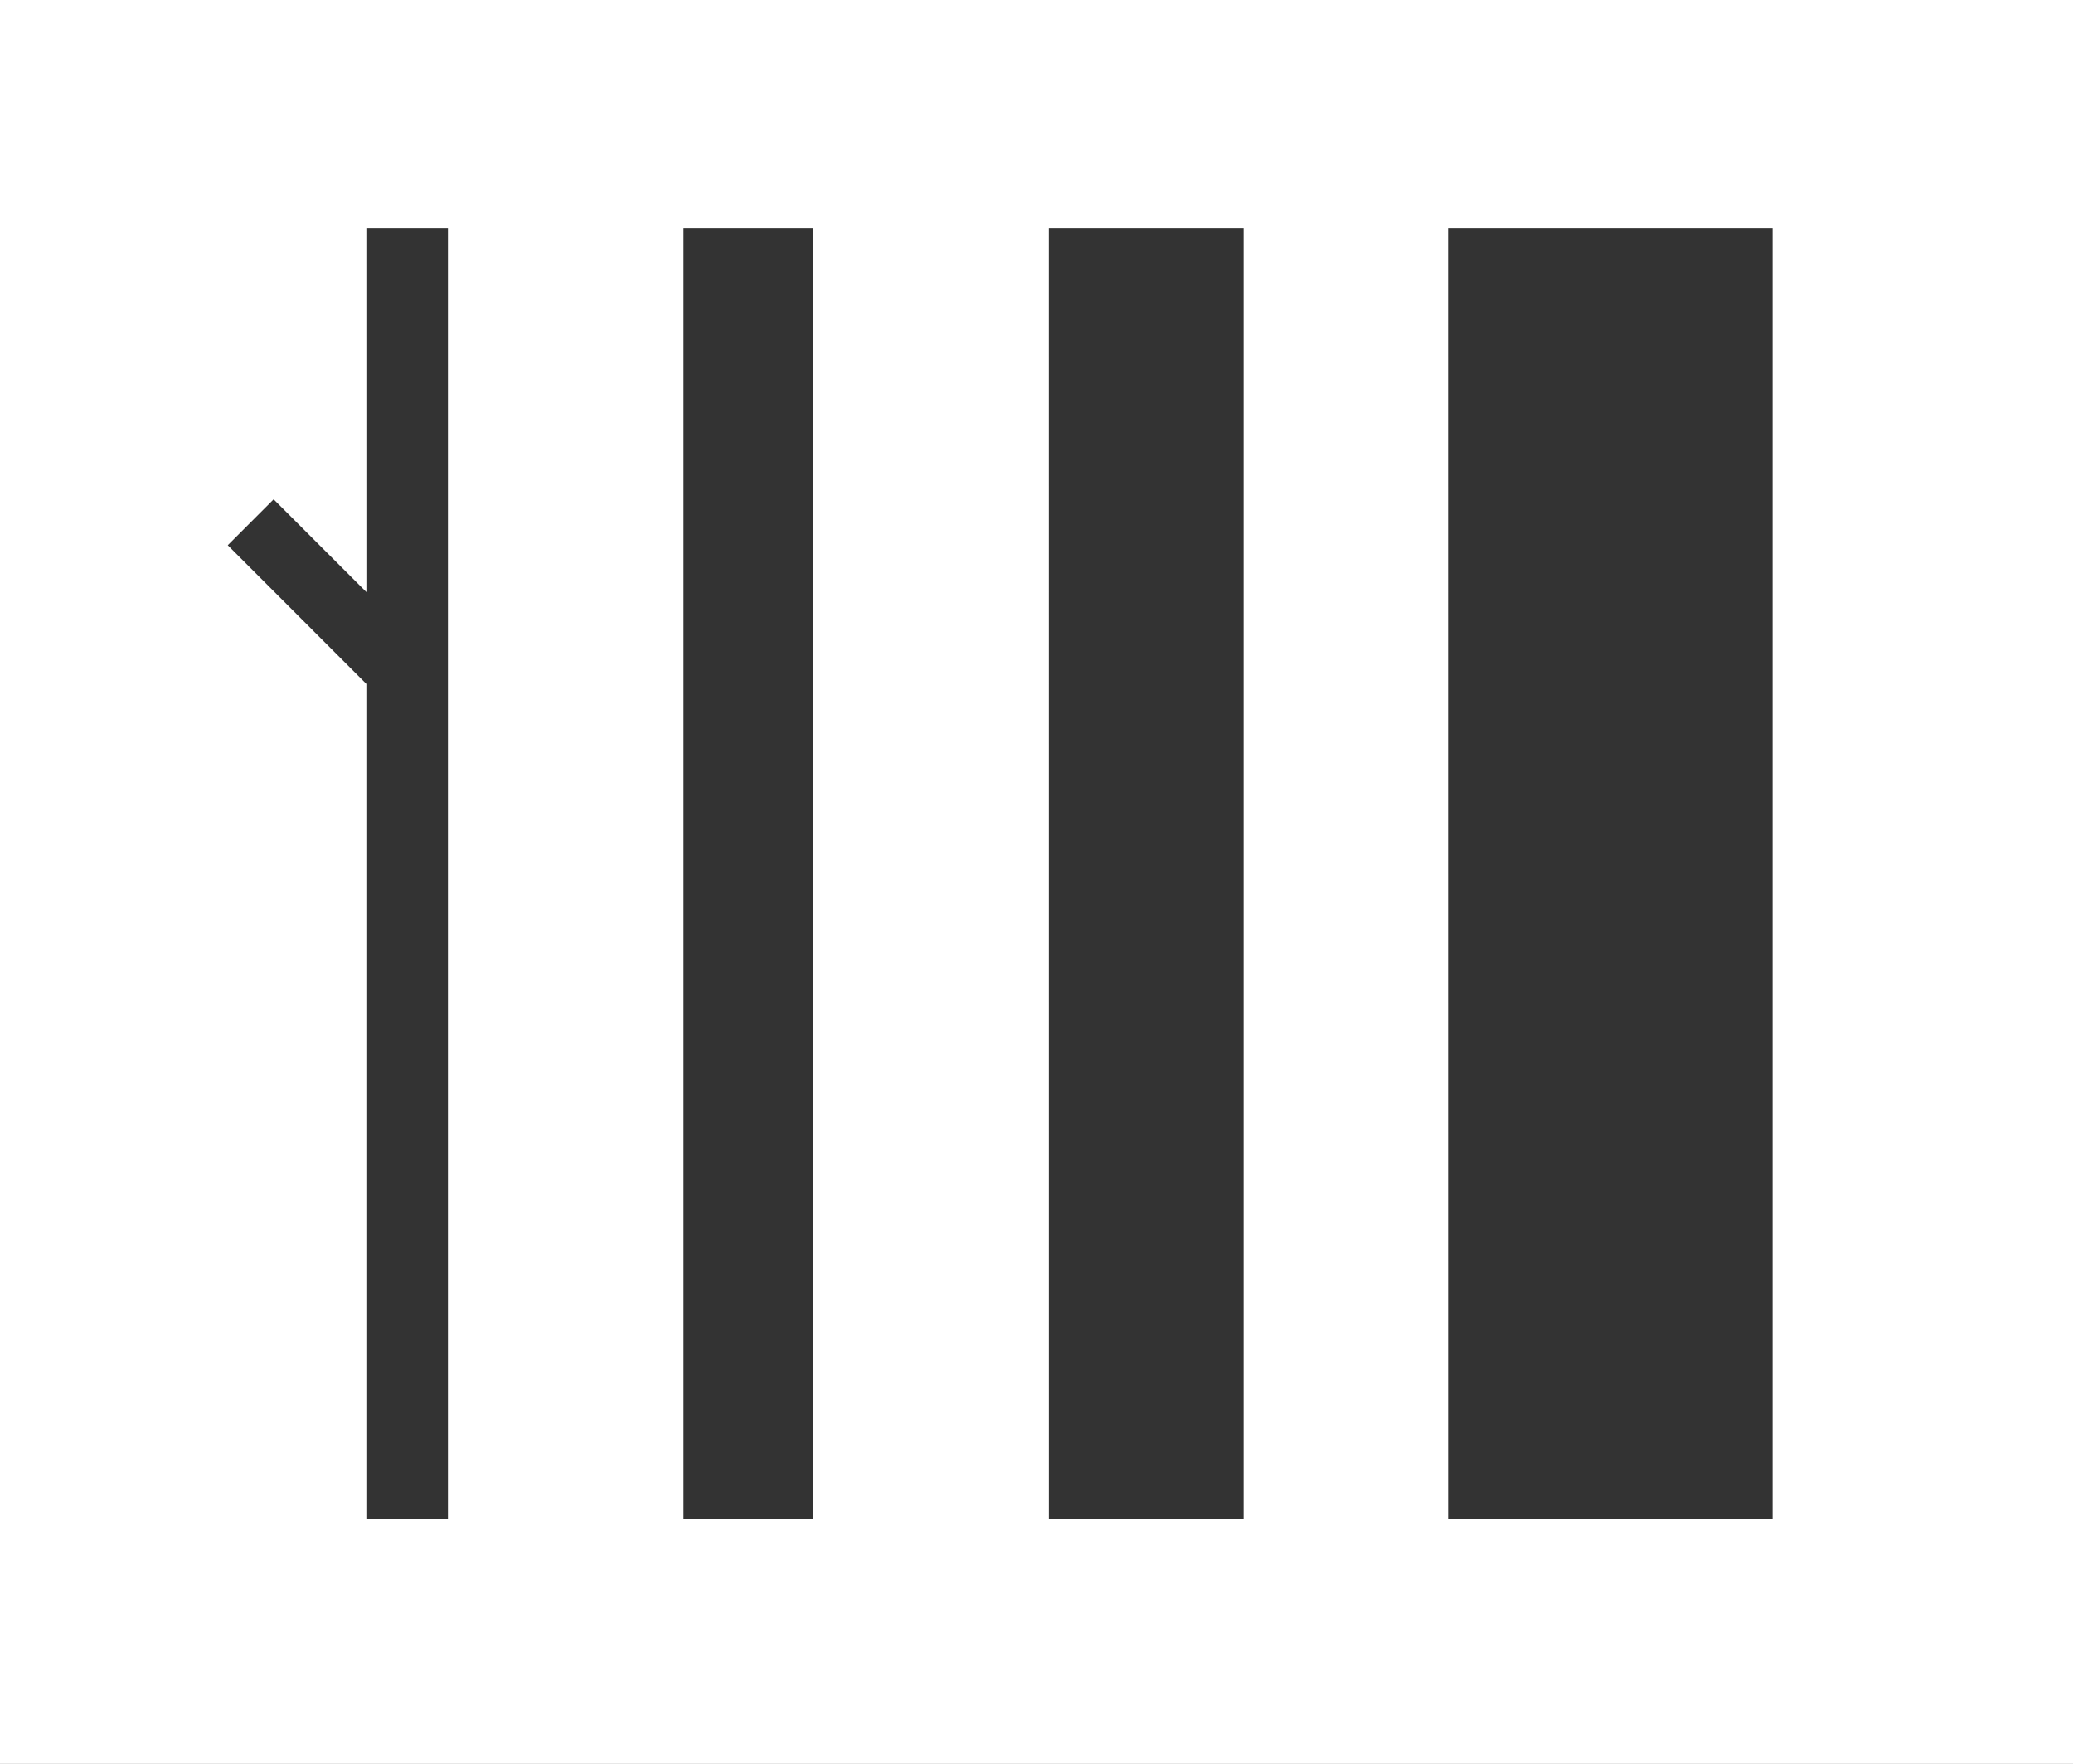 <svg xmlns="http://www.w3.org/2000/svg" width="64.121" height="54.551" viewBox="0 0 64.121 54.551">
  <rect x="0" y="0" width="64.121" height="54.551" fill="#333333" stroke="none"/>
  <path id="Tracé_605" data-name="Tracé 605" d="M11.332,7.056h2.523V46.965H11.332V21.151L7.045,16.862l1.419-1.42,2.869,2.869Zm9.809,0h4.014V46.965H21.141Zm11.3,0h6.023V46.965H32.442Zm12.348,0H54.827V46.965H44.79ZM0,54.551H64.121V0H0Z" fill="#fff"/>
</svg>
